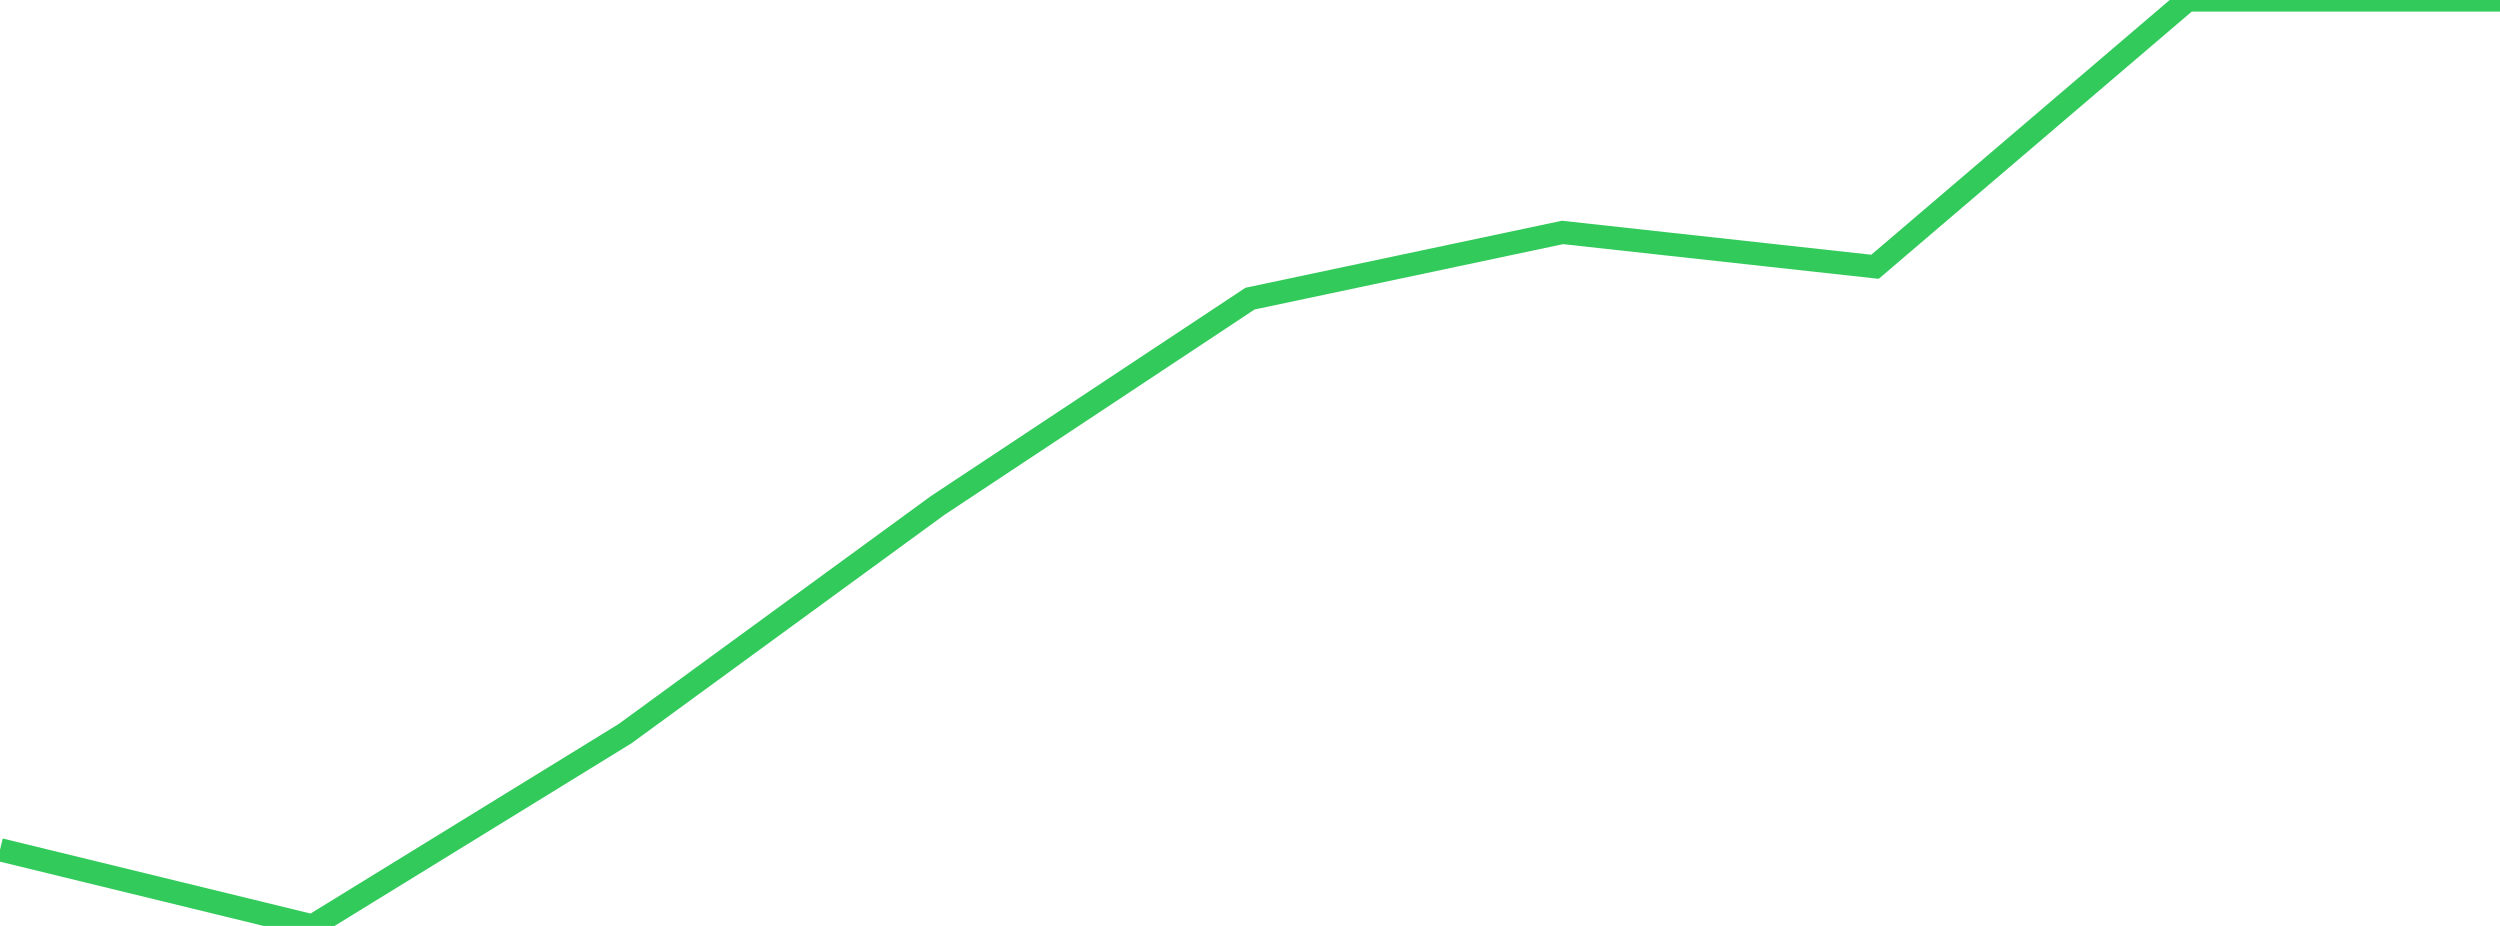 <?xml version="1.0" standalone="no"?>
<!DOCTYPE svg PUBLIC "-//W3C//DTD SVG 1.1//EN" "http://www.w3.org/Graphics/SVG/1.1/DTD/svg11.dtd">

<svg width="135" height="50" viewBox="0 0 135 50" preserveAspectRatio="none" 
  xmlns="http://www.w3.org/2000/svg"
  xmlns:xlink="http://www.w3.org/1999/xlink">


<polyline points="0.0, 45.887 16.875, 50.0 33.75, 39.619 50.625, 27.302 67.5, 16.126 84.375, 12.552 101.25, 14.406 118.125, 0.0 135.0, 0.0" fill="none" stroke="#32ca5b" stroke-width="1.25"/>

</svg>